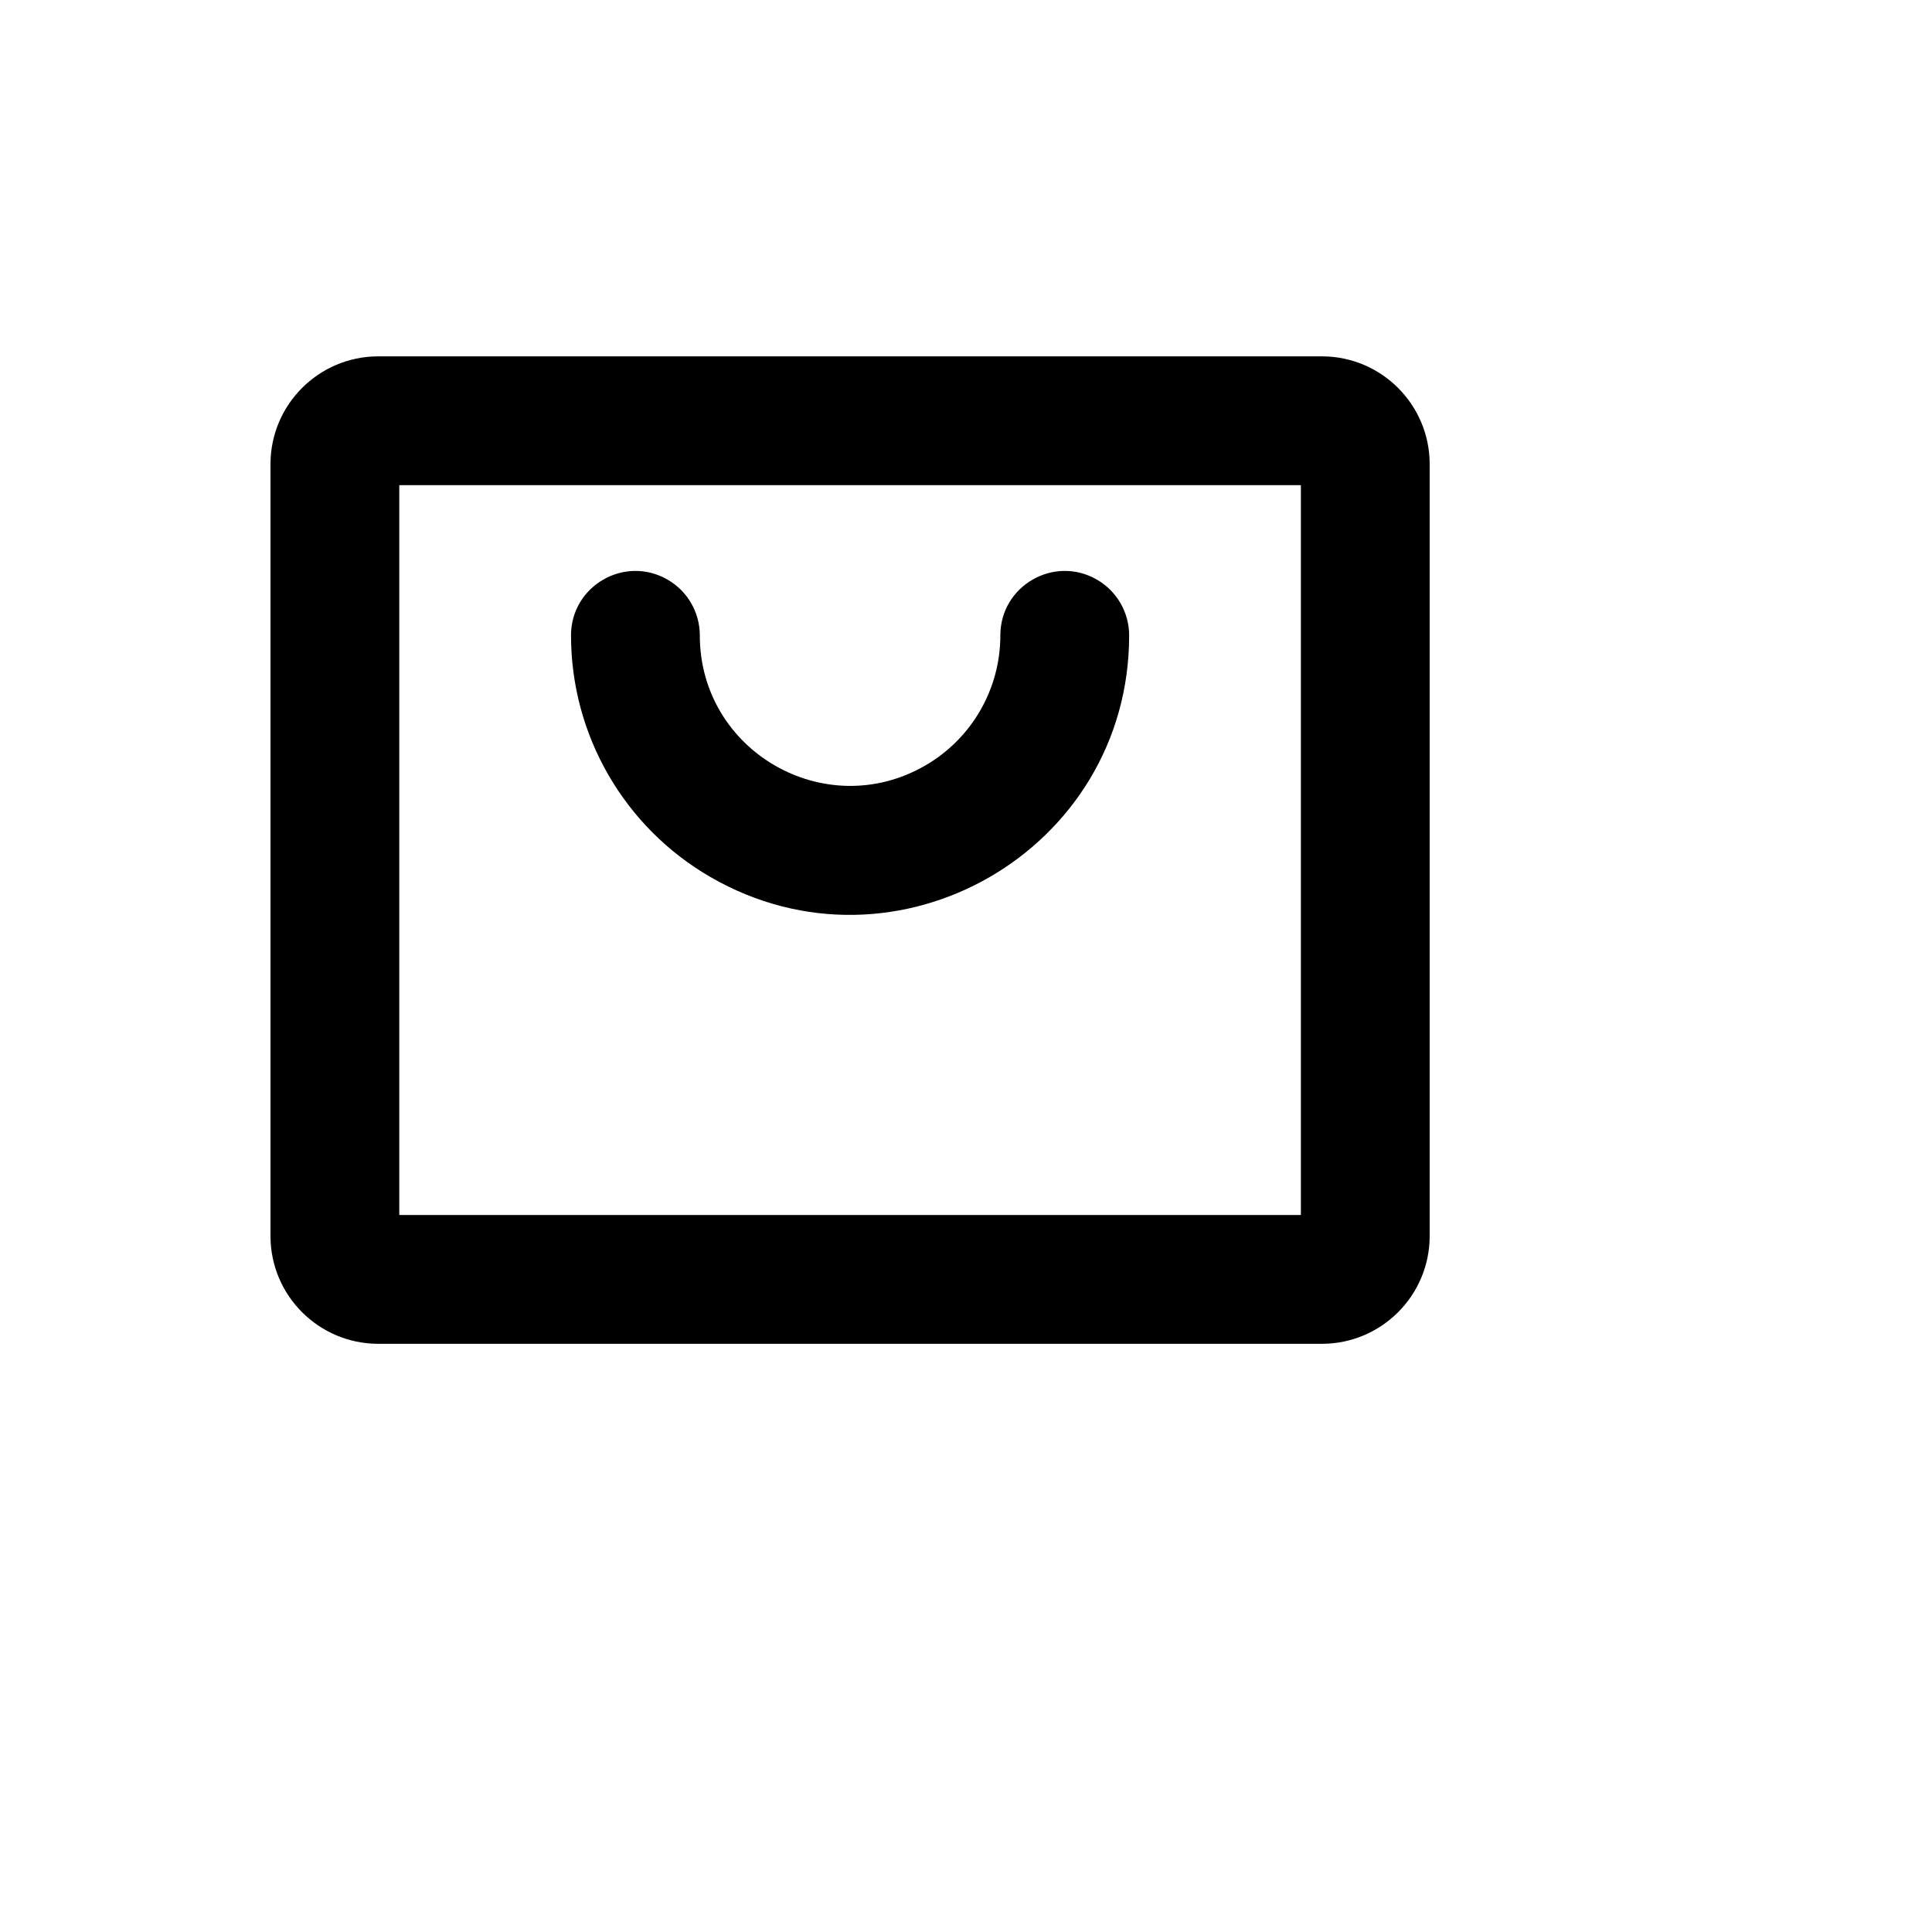 <svg xmlns="http://www.w3.org/2000/svg" version="1.1" xmlns:xlink="http://www.w3.org/1999/xlink" width="100%" height="100%" id="svgWorkerArea" viewBox="-25 -25 625 625" xmlns:idraw="https://idraw.muisca.co" style="background: white;"><defs id="defsdoc"><pattern id="patternBool" x="0" y="0" width="10" height="10" patternUnits="userSpaceOnUse" patternTransform="rotate(35)"><circle cx="5" cy="5" r="4" style="stroke: none;fill: #ff000070;"></circle></pattern></defs><g id="fileImp-960072254" class="cosito"><path id="pathImp-142553090" class="grouped" d="M402.778 90.278C402.778 90.278 97.222 90.278 97.222 90.278 78.085 90.373 62.595 105.863 62.5 125 62.5 125 62.5 375 62.5 375 62.595 394.137 78.085 409.627 97.222 409.722 97.222 409.722 402.778 409.722 402.778 409.722 421.915 409.627 437.405 394.137 437.5 375 437.5 375 437.5 125 437.5 125 437.405 105.863 421.915 90.373 402.778 90.278 402.778 90.278 402.778 90.278 402.778 90.278M395.833 368.056C395.833 368.056 104.167 368.056 104.167 368.056 104.167 368.056 104.167 131.945 104.167 131.944 104.167 131.945 395.833 131.945 395.833 131.944 395.833 131.945 395.833 368.056 395.833 368.056M159.722 180.556C159.722 164.518 177.083 154.495 190.972 162.513 197.418 166.235 201.389 173.113 201.389 180.556 201.389 217.976 241.898 241.364 274.306 222.654 289.346 213.97 298.611 197.923 298.611 180.556 298.611 164.518 315.972 154.495 329.861 162.513 336.307 166.235 340.278 173.113 340.278 180.556 340.278 250.051 265.046 293.486 204.861 258.738 176.929 242.612 159.722 212.809 159.722 180.556 159.722 180.556 159.722 180.556 159.722 180.556"></path></g></svg>